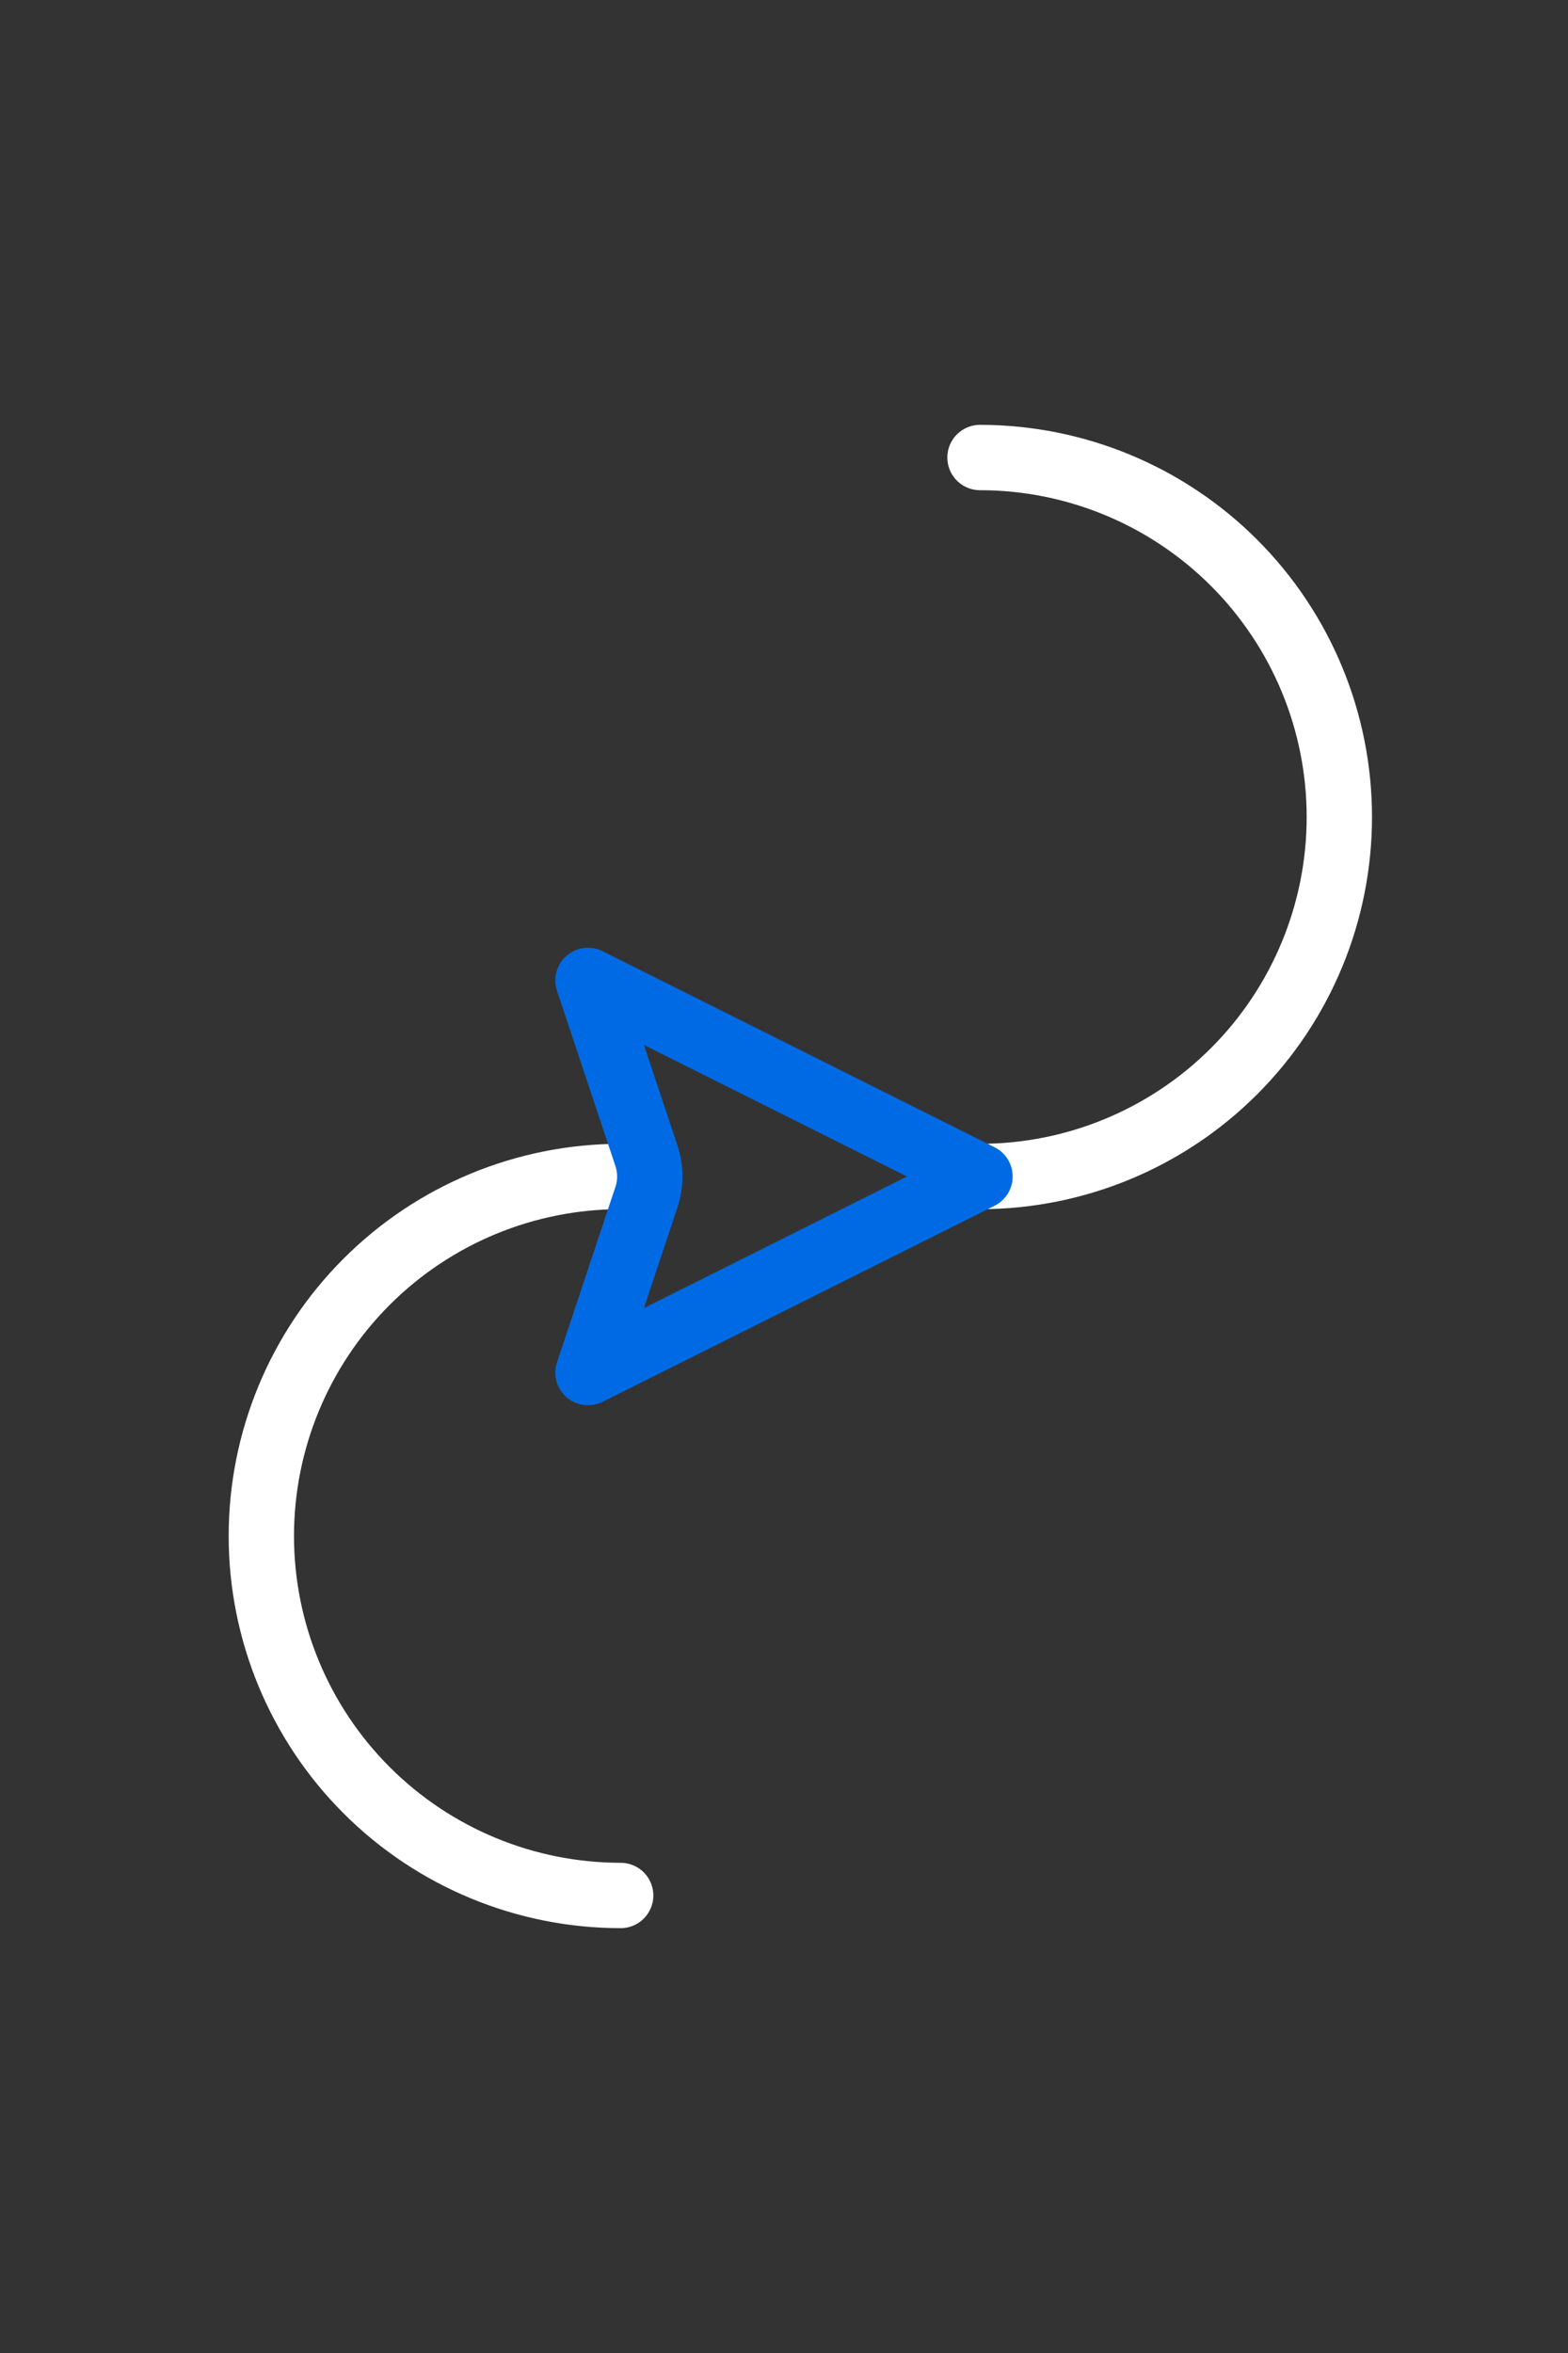 <?xml version="1.0" encoding="utf-8"?>
<svg xmlns="http://www.w3.org/2000/svg" fill="none" height="100%" overflow="visible" preserveAspectRatio="none" style="display: block;" viewBox="0 0 48 72" width="100%">
<rect x="0" y="0" width="48" height="72" fill="#333333" stroke="none"/>
<g id="Illustration">
<path d="M30 14C32.917 14 35.715 15.159 37.778 17.222C39.841 19.285 41 22.083 41 25C41 27.917 39.841 30.715 37.778 32.778C35.715 34.841 32.917 36 30 36" id="ring" stroke="white" stroke-linecap="round" stroke-width="2"/>
<path d="M19 58C16.083 58 13.285 56.841 11.222 54.778C9.159 52.715 8 49.917 8 47C8 44.083 9.159 41.285 11.222 39.222C13.285 37.159 16.083 36 19 36" id="ring_2" stroke="white" stroke-linecap="round" stroke-width="2"/>
<path d="M18 30L30 36L18 42L19.79 36.63C19.925 36.226 19.925 35.774 19.79 35.37L18 30Z" id="Ship" stroke="#006AE4" stroke-linecap="round" stroke-linejoin="round" stroke-width="2"/>
</g>
</svg>